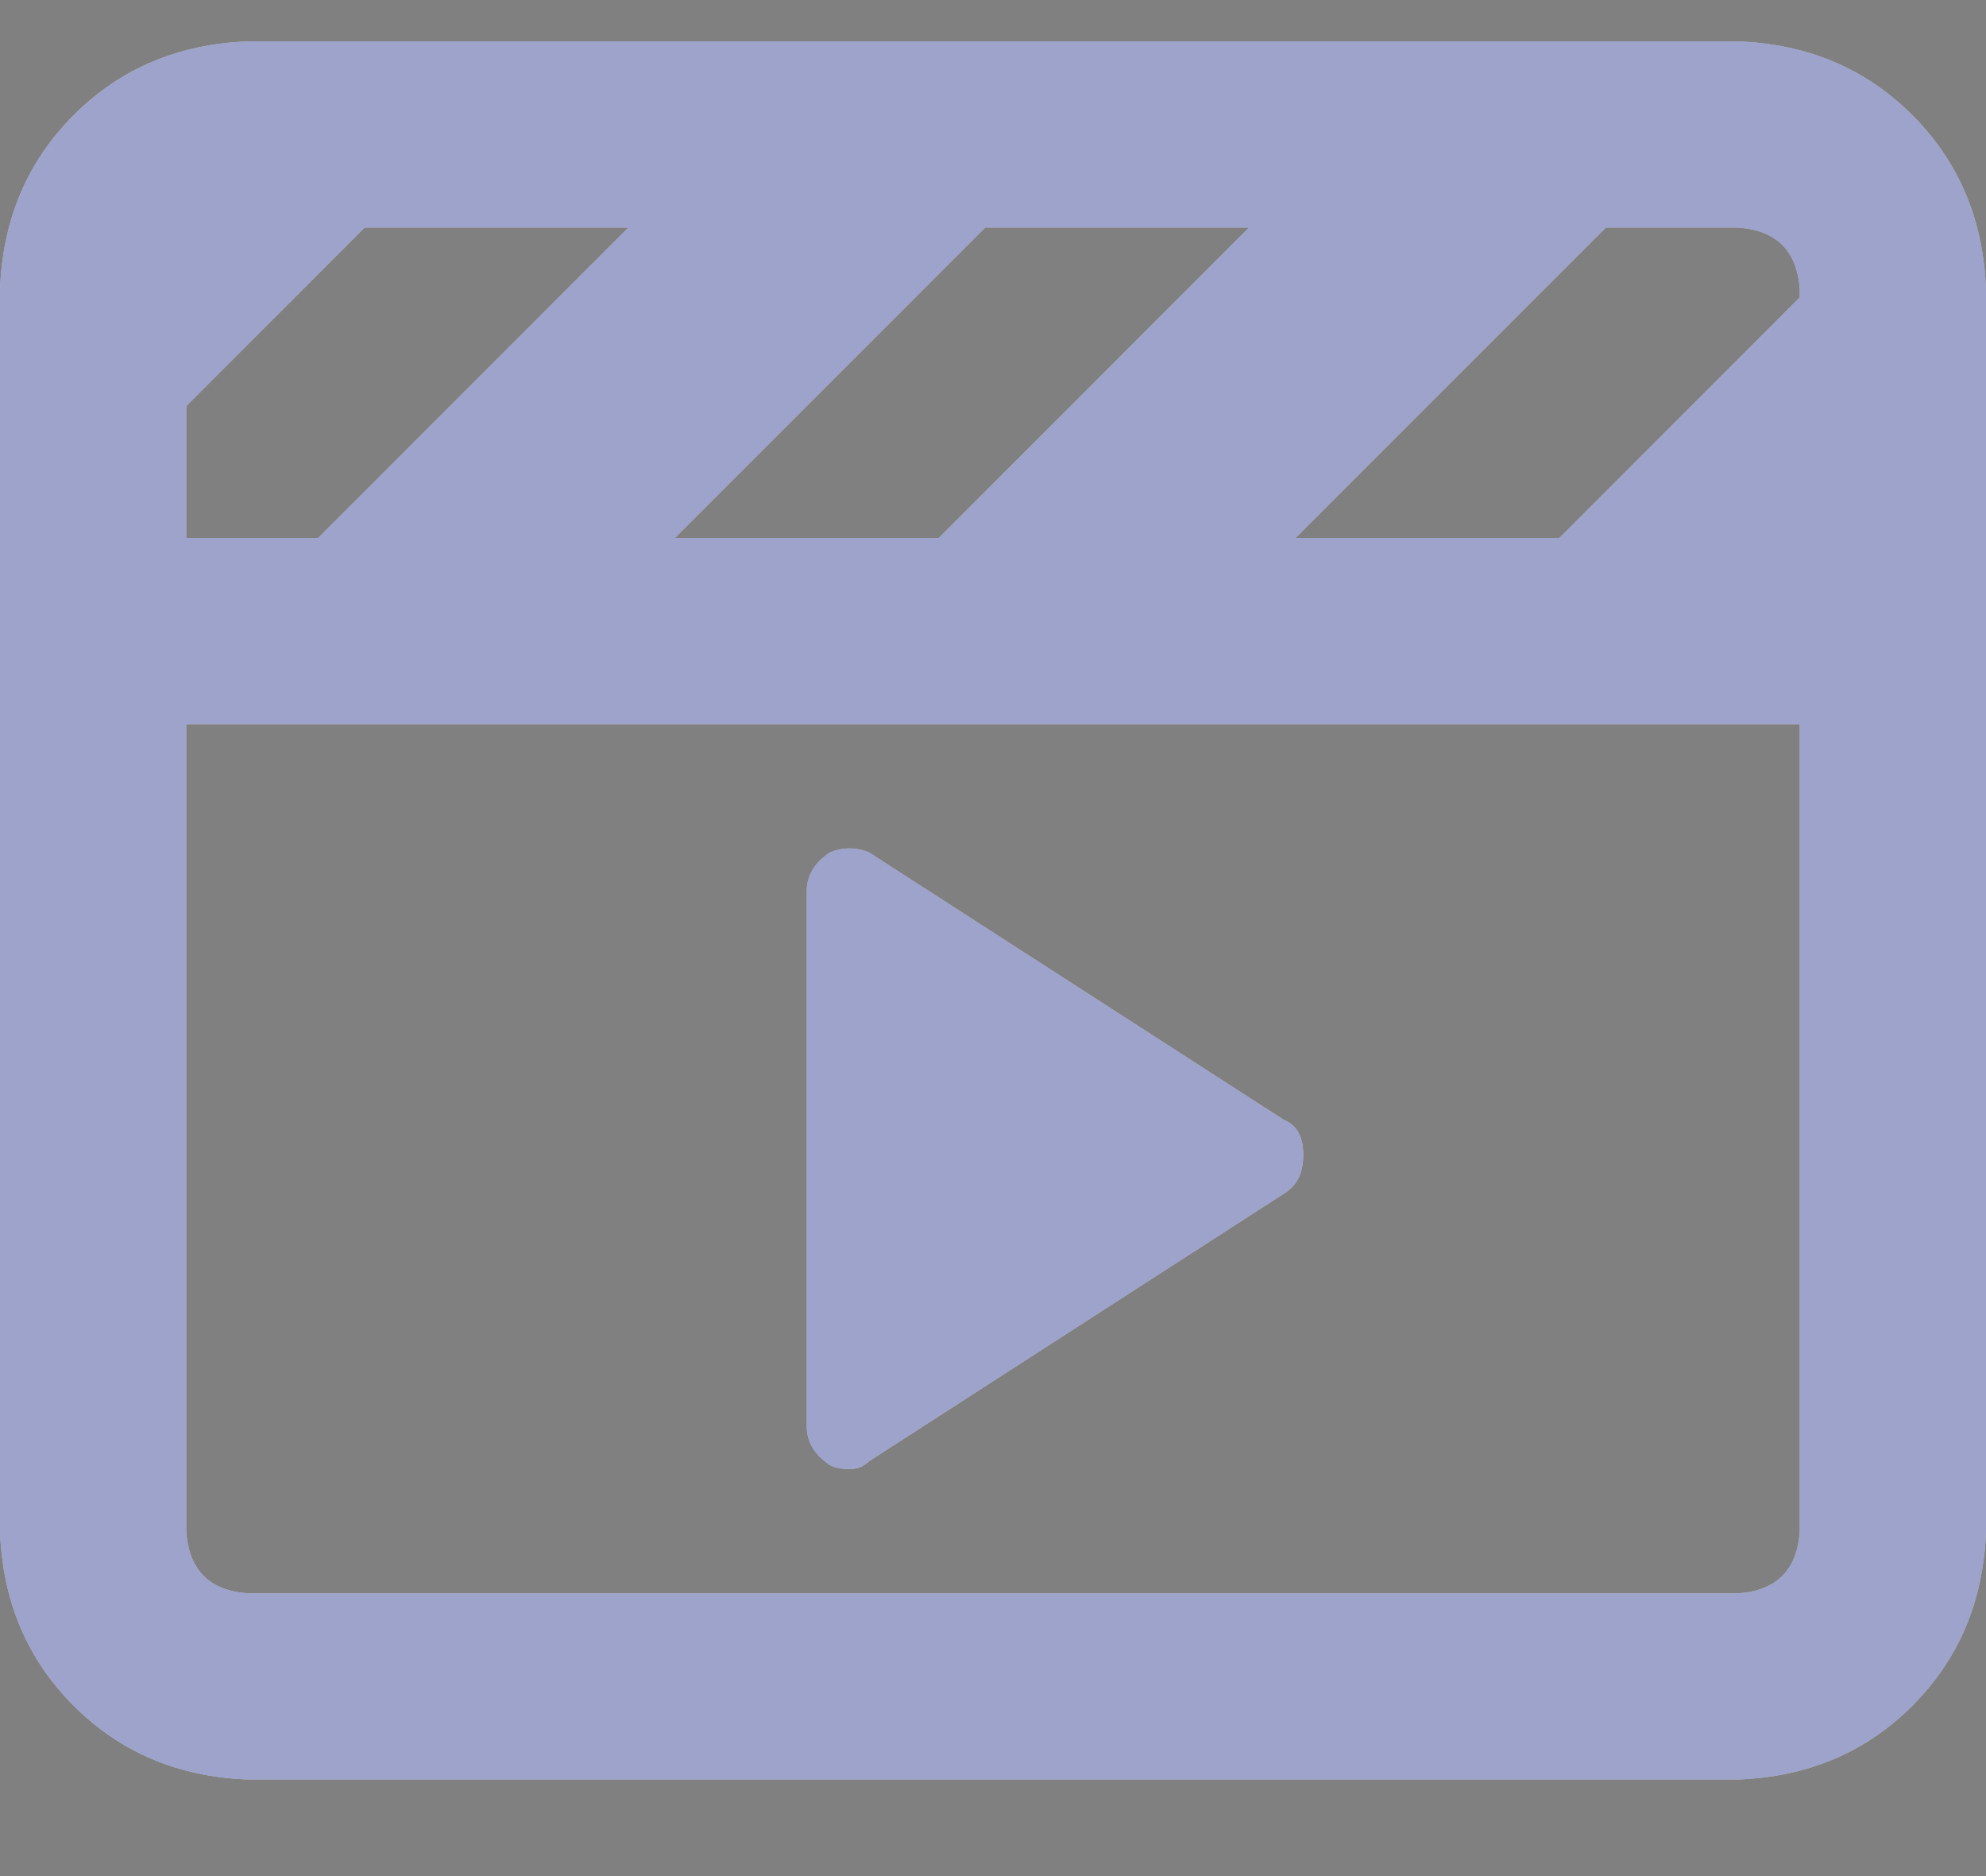 <svg width="18" height="17" viewBox="0 0 18 17" fill="none" xmlns="http://www.w3.org/2000/svg">
<rect x="0" y="0" width="18" height="17" fill="#808080" stroke="none"/>
<path d="M15.75 0.375C16.383 0.398 16.91 0.621 17.332 1.043C17.754 1.465 17.977 1.992 18 2.625V13.875C17.977 14.508 17.754 15.035 17.332 15.457C16.91 15.879 16.383 16.102 15.75 16.125H2.25C1.617 16.102 1.09 15.879 0.668 15.457C0.246 15.035 0.023 14.508 0 13.875V2.625C0.023 1.992 0.246 1.465 0.668 1.043C1.09 0.621 1.617 0.398 2.25 0.375H15.75ZM8.93 2.062L6.117 4.875H8.508L11.32 2.062H8.93ZM1.688 3.68V4.875H2.883L5.695 2.062H3.305L1.688 3.68ZM16.312 13.875V6.562H1.688V13.875C1.711 14.227 1.898 14.414 2.25 14.438H15.75C16.102 14.414 16.289 14.227 16.312 13.875ZM16.312 2.695V2.625C16.289 2.273 16.102 2.086 15.75 2.062H14.555L11.742 4.875H14.133L16.312 2.695ZM7.699 13.312C7.629 13.312 7.57 13.301 7.523 13.277C7.383 13.184 7.312 13.066 7.312 12.926V8.074C7.312 7.934 7.383 7.816 7.523 7.723C7.641 7.676 7.758 7.676 7.875 7.723L11.637 10.148C11.754 10.195 11.812 10.301 11.812 10.465C11.812 10.629 11.754 10.746 11.637 10.816L7.875 13.242C7.828 13.289 7.77 13.312 7.699 13.312Z" fill="white"/>
<path d="M15.75 0.375C16.383 0.398 16.91 0.621 17.332 1.043C17.754 1.465 17.977 1.992 18 2.625V13.875C17.977 14.508 17.754 15.035 17.332 15.457C16.91 15.879 16.383 16.102 15.75 16.125H2.25C1.617 16.102 1.09 15.879 0.668 15.457C0.246 15.035 0.023 14.508 0 13.875V2.625C0.023 1.992 0.246 1.465 0.668 1.043C1.09 0.621 1.617 0.398 2.25 0.375H15.75ZM8.93 2.062L6.117 4.875H8.508L11.32 2.062H8.93ZM1.688 3.68V4.875H2.883L5.695 2.062H3.305L1.688 3.68ZM16.312 13.875V6.562H1.688V13.875C1.711 14.227 1.898 14.414 2.25 14.438H15.75C16.102 14.414 16.289 14.227 16.312 13.875ZM16.312 2.695V2.625C16.289 2.273 16.102 2.086 15.75 2.062H14.555L11.742 4.875H14.133L16.312 2.695ZM7.699 13.312C7.629 13.312 7.57 13.301 7.523 13.277C7.383 13.184 7.312 13.066 7.312 12.926V8.074C7.312 7.934 7.383 7.816 7.523 7.723C7.641 7.676 7.758 7.676 7.875 7.723L11.637 10.148C11.754 10.195 11.812 10.301 11.812 10.465C11.812 10.629 11.754 10.746 11.637 10.816L7.875 13.242C7.828 13.289 7.77 13.312 7.699 13.312Z" fill="#3D4996" fill-opacity="0.5"/>
</svg>
